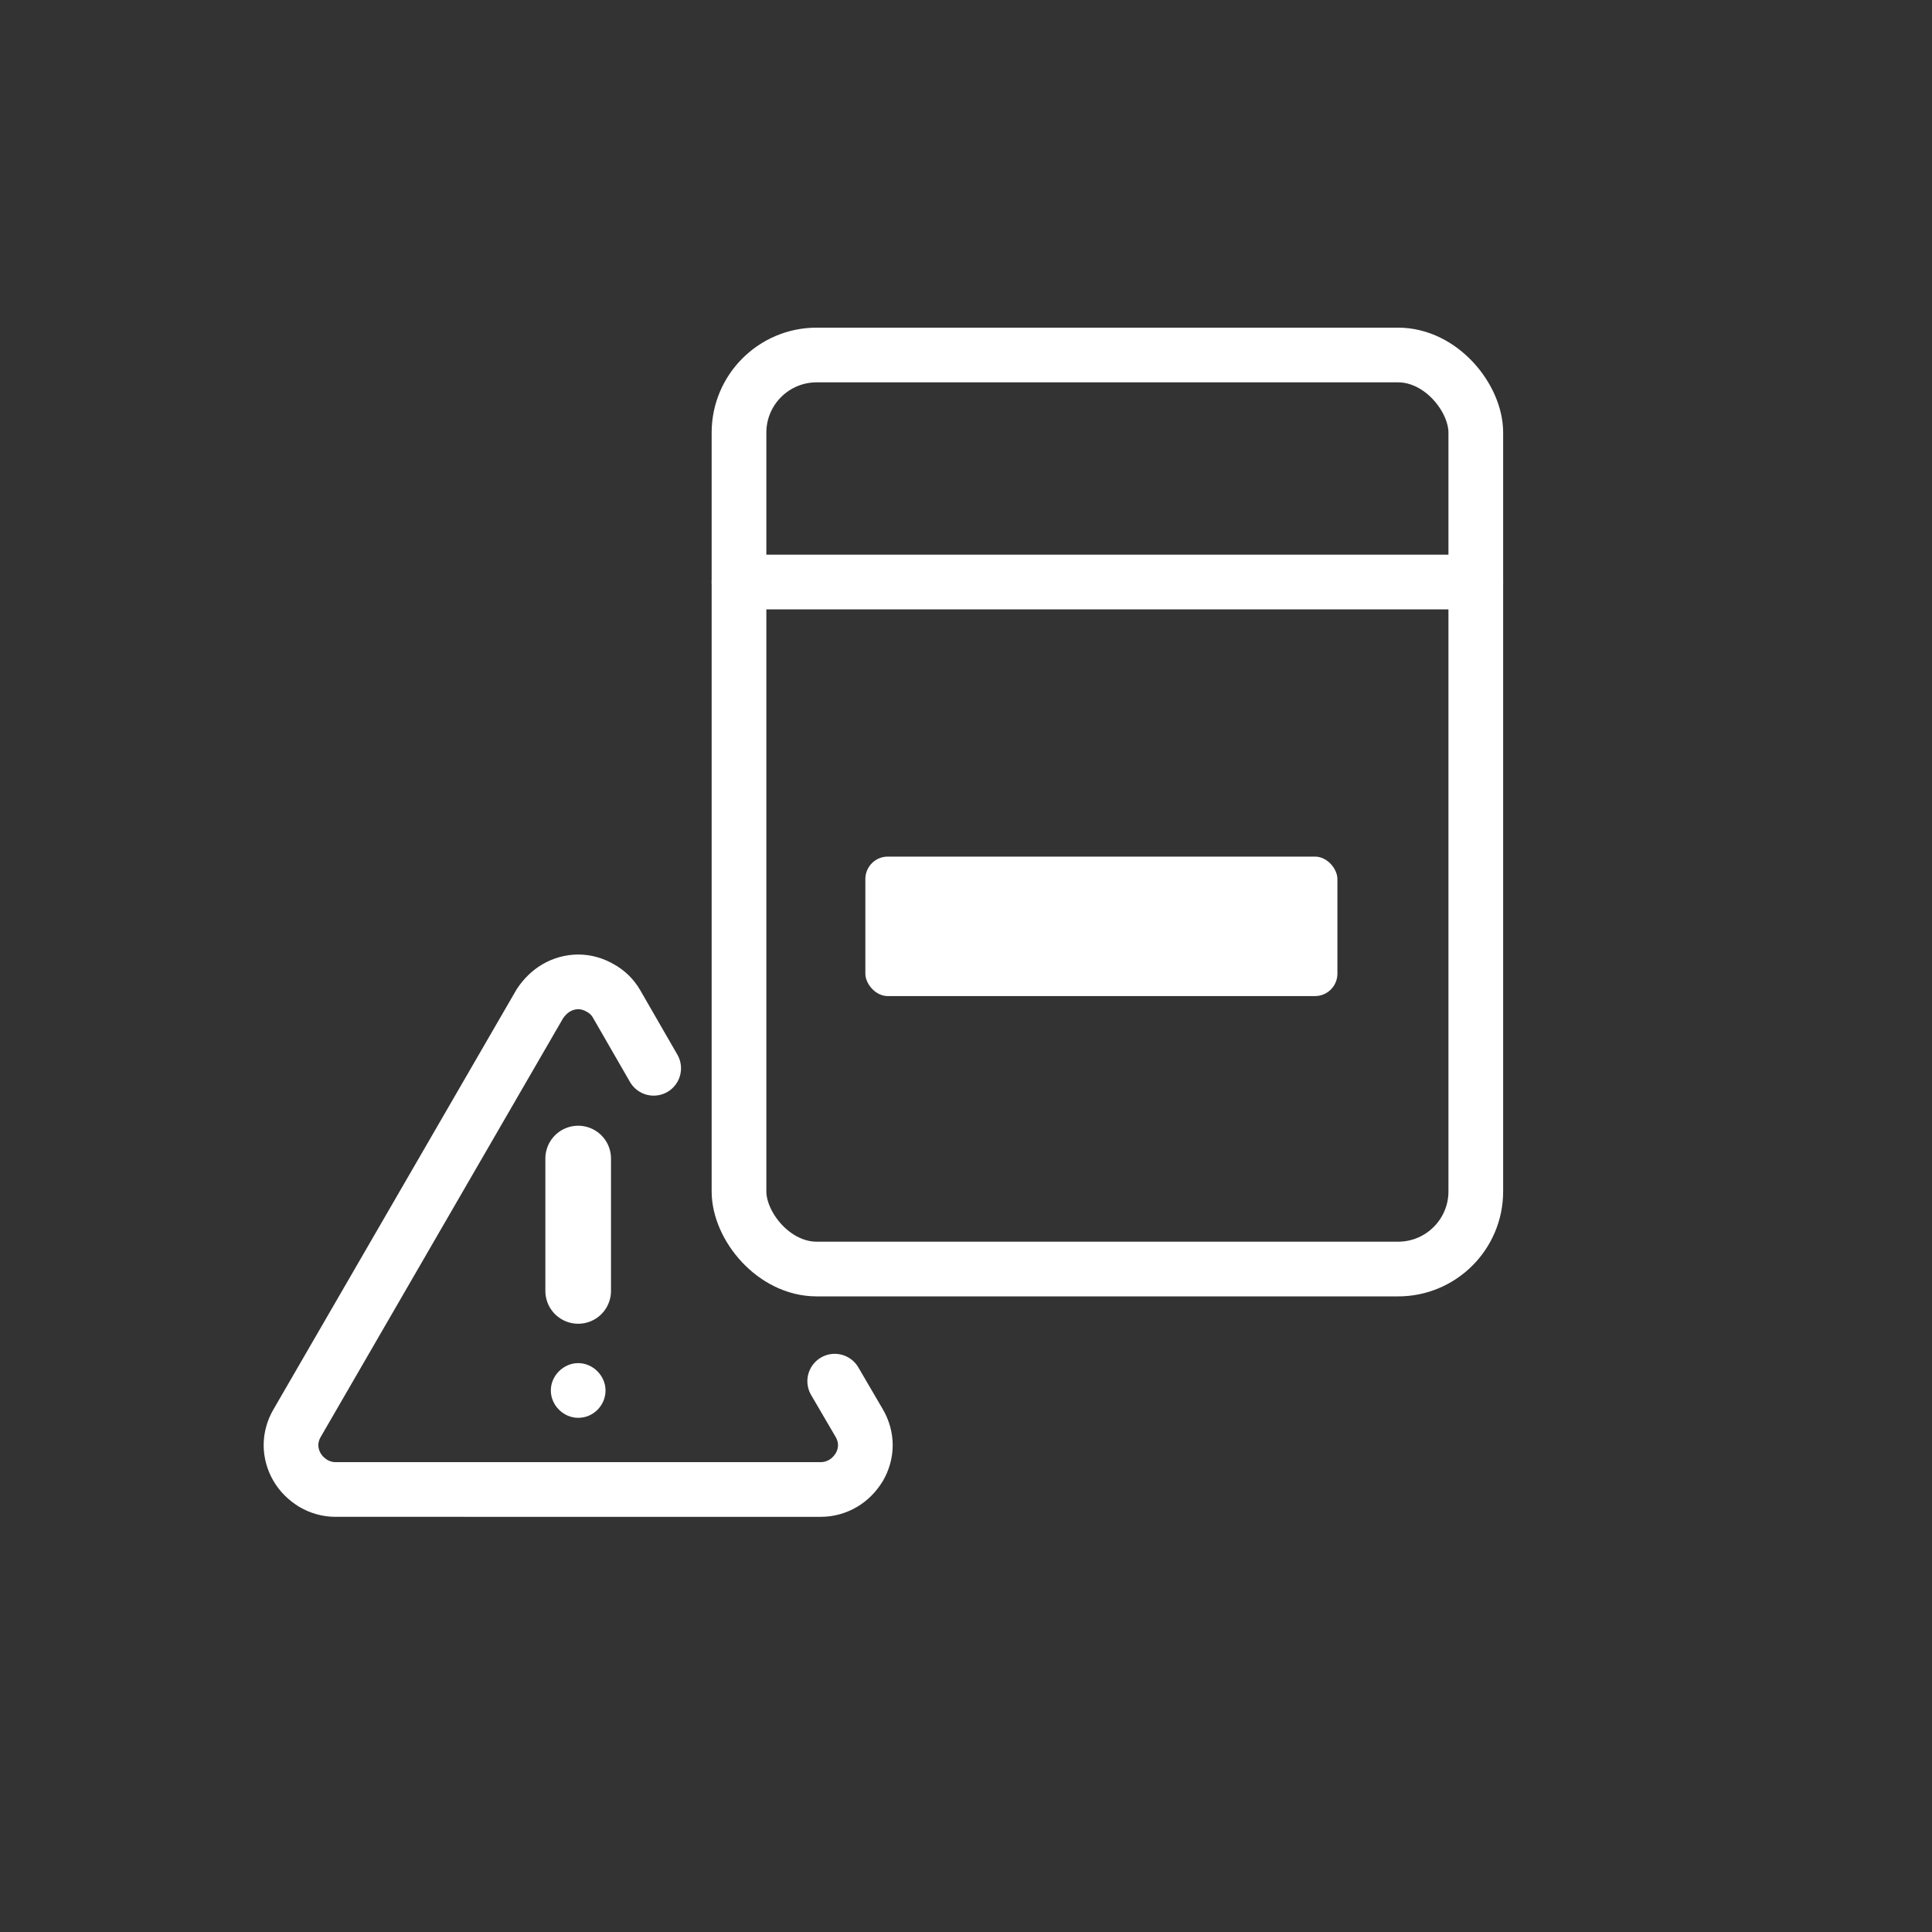 <?xml version="1.0" encoding="UTF-8"?>
<svg id="Layer_2" data-name="Layer 2" xmlns="http://www.w3.org/2000/svg" viewBox="0 0 35.32 35.32">
  <rect x="0" y="0" width="35.32" height="35.32" fill="#333333" stroke="none"/>
  <defs>
    <style>
      .cls-1, .cls-2, .cls-3 {
        fill: none;
      }

      .cls-2, .cls-3 {
        stroke: #fff;
        stroke-linecap: round;
        stroke-linejoin: round;
      }

      .cls-4 {
        fill: #fff;
      }

      .cls-3 {
        stroke-width: 1.2px;
      }
    </style>
  </defs>
  <g id="Layer_1-2" data-name="Layer 1">
    <g>
      <path class="cls-1" d="M35.32,17.66c0,9.75-7.91,17.66-17.66,17.66-9.75,0-17.66-7.91-17.66-17.66S7.91,0,17.66,0c9.75,0,17.66,7.91,17.66,17.66Z"/>
      <g>
        <path class="cls-3" d="M10.57,21.18v2.42"/>
        <path class="cls-2" d="M11.95,19.53l-.68-1.18c-.07-.12-.17-.22-.3-.29-.12-.07-.26-.11-.4-.11s-.28,.04-.4,.11c-.12,.07-.22,.17-.3,.29h0l-4.44,7.67c-.07,.12-.11,.26-.11,.4s.04,.28,.11,.4c.07,.12,.17,.22,.3,.3,.12,.07,.26,.11,.4,.11H15.01c.14,0,.28-.04,.4-.11,.12-.07,.22-.17,.3-.3,.07-.12,.11-.26,.11-.4s-.04-.28-.11-.4l-.45-.77"/>
        <path class="cls-4" d="M10.57,25.92c.28,0,.5-.23,.5-.5s-.23-.5-.5-.5-.5,.23-.5,.5,.23,.5,.5,.5Z"/>
      </g>
      <rect class="cls-2" x="13.51" y="6.49" width="13.47" height="16.71" rx="1.42" ry="1.42"/>
      <line class="cls-2" x1="13.51" y1="10.64" x2="26.98" y2="10.64"/>
      <rect class="cls-4" x="15.82" y="15.66" width="8.63" height="2.55" rx=".41" ry=".41"/>
    </g>
  </g>
</svg>